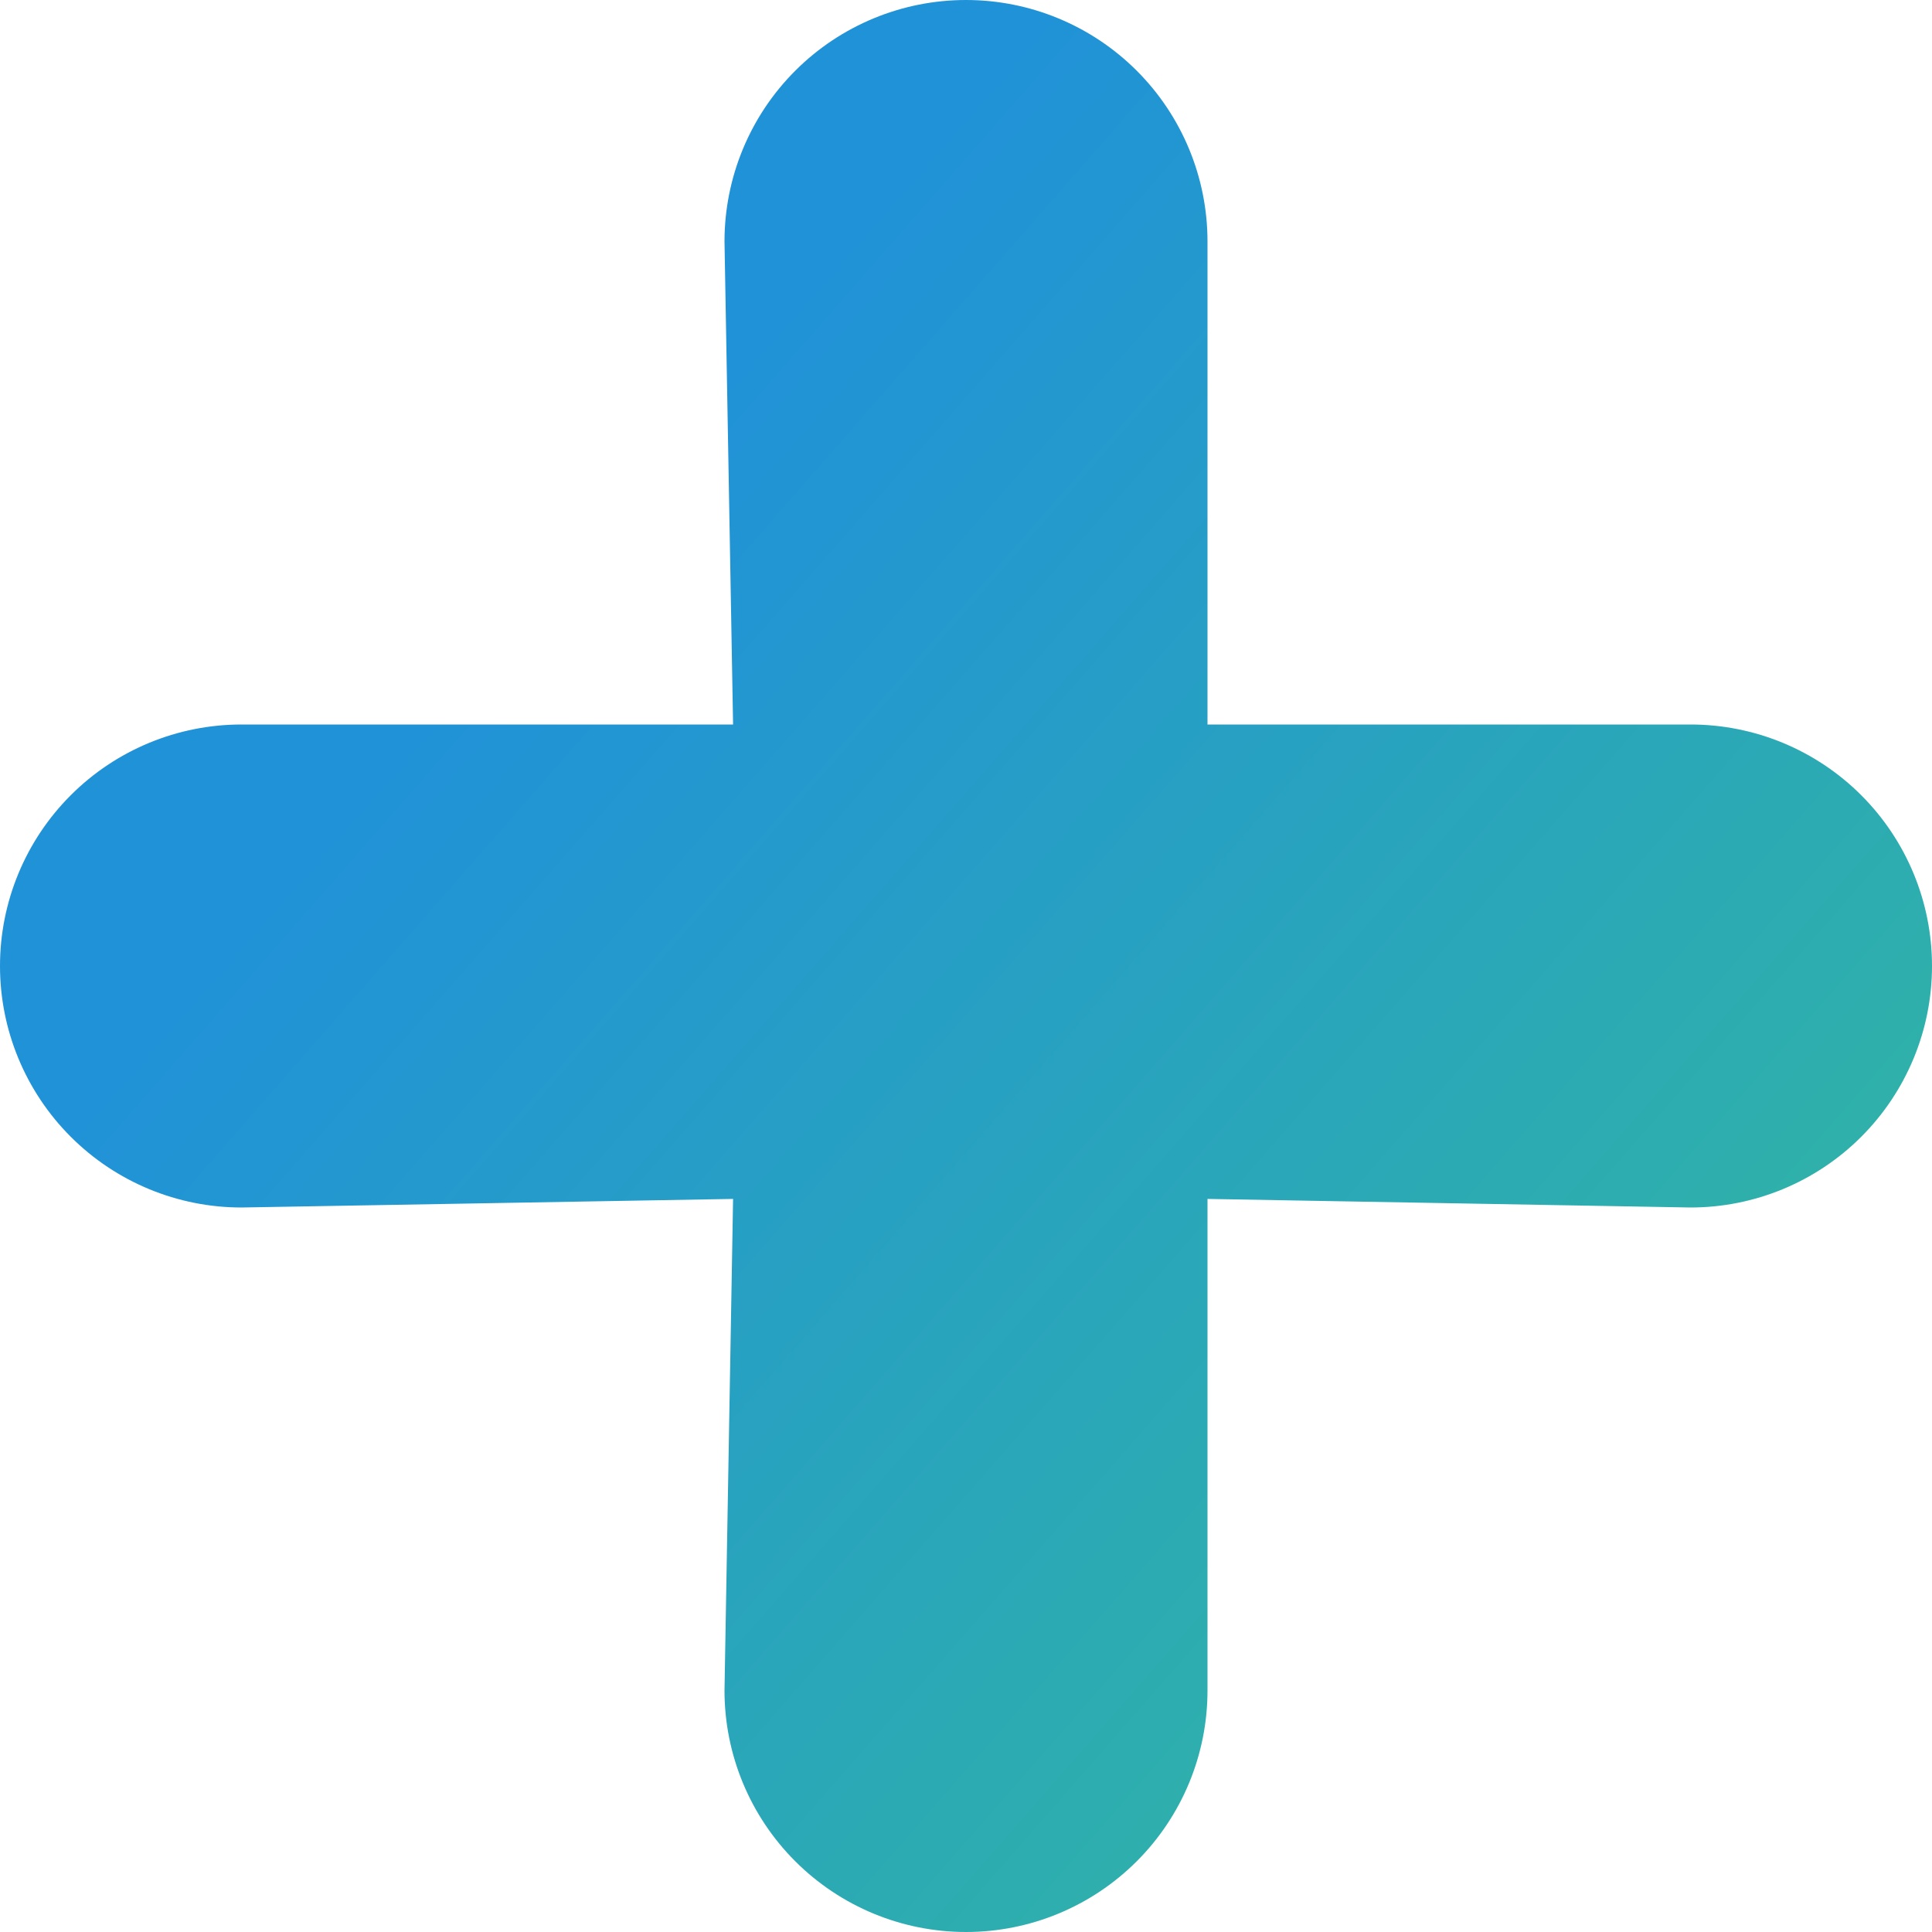 <?xml version="1.0" encoding="UTF-8"?> <svg xmlns="http://www.w3.org/2000/svg" width="127" height="127" viewBox="0 0 127 127" fill="none"> <path d="M111.125 47.625H79.375V15.875C79.375 11.665 77.703 7.627 74.725 4.65C71.748 1.673 67.71 0 63.5 0C59.29 0 55.252 1.673 52.275 4.65C49.297 7.627 47.625 11.665 47.625 15.875L48.189 47.625H15.875C11.665 47.625 7.627 49.297 4.65 52.275C1.673 55.252 0 59.29 0 63.5C0 67.71 1.673 71.748 4.65 74.725C7.627 77.703 11.665 79.375 15.875 79.375L48.189 78.811L47.625 111.125C47.625 115.335 49.297 119.373 52.275 122.35C55.252 125.327 59.29 127 63.5 127C67.71 127 71.748 125.327 74.725 122.35C77.703 119.373 79.375 115.335 79.375 111.125V78.811L111.125 79.375C115.335 79.375 119.373 77.703 122.35 74.725C125.327 71.748 127 67.71 127 63.5C127 59.29 125.327 55.252 122.35 52.275C119.373 49.297 115.335 47.625 111.125 47.625Z" fill="url(#paint0_linear_34_24)"></path> <defs> <linearGradient id="paint0_linear_34_24" x1="15" y1="15" x2="143" y2="127" gradientUnits="userSpaceOnUse"> <stop offset="0.179" stop-color="#2092D8"></stop> <stop offset="1" stop-color="#37C191"></stop> </linearGradient> </defs> </svg> 